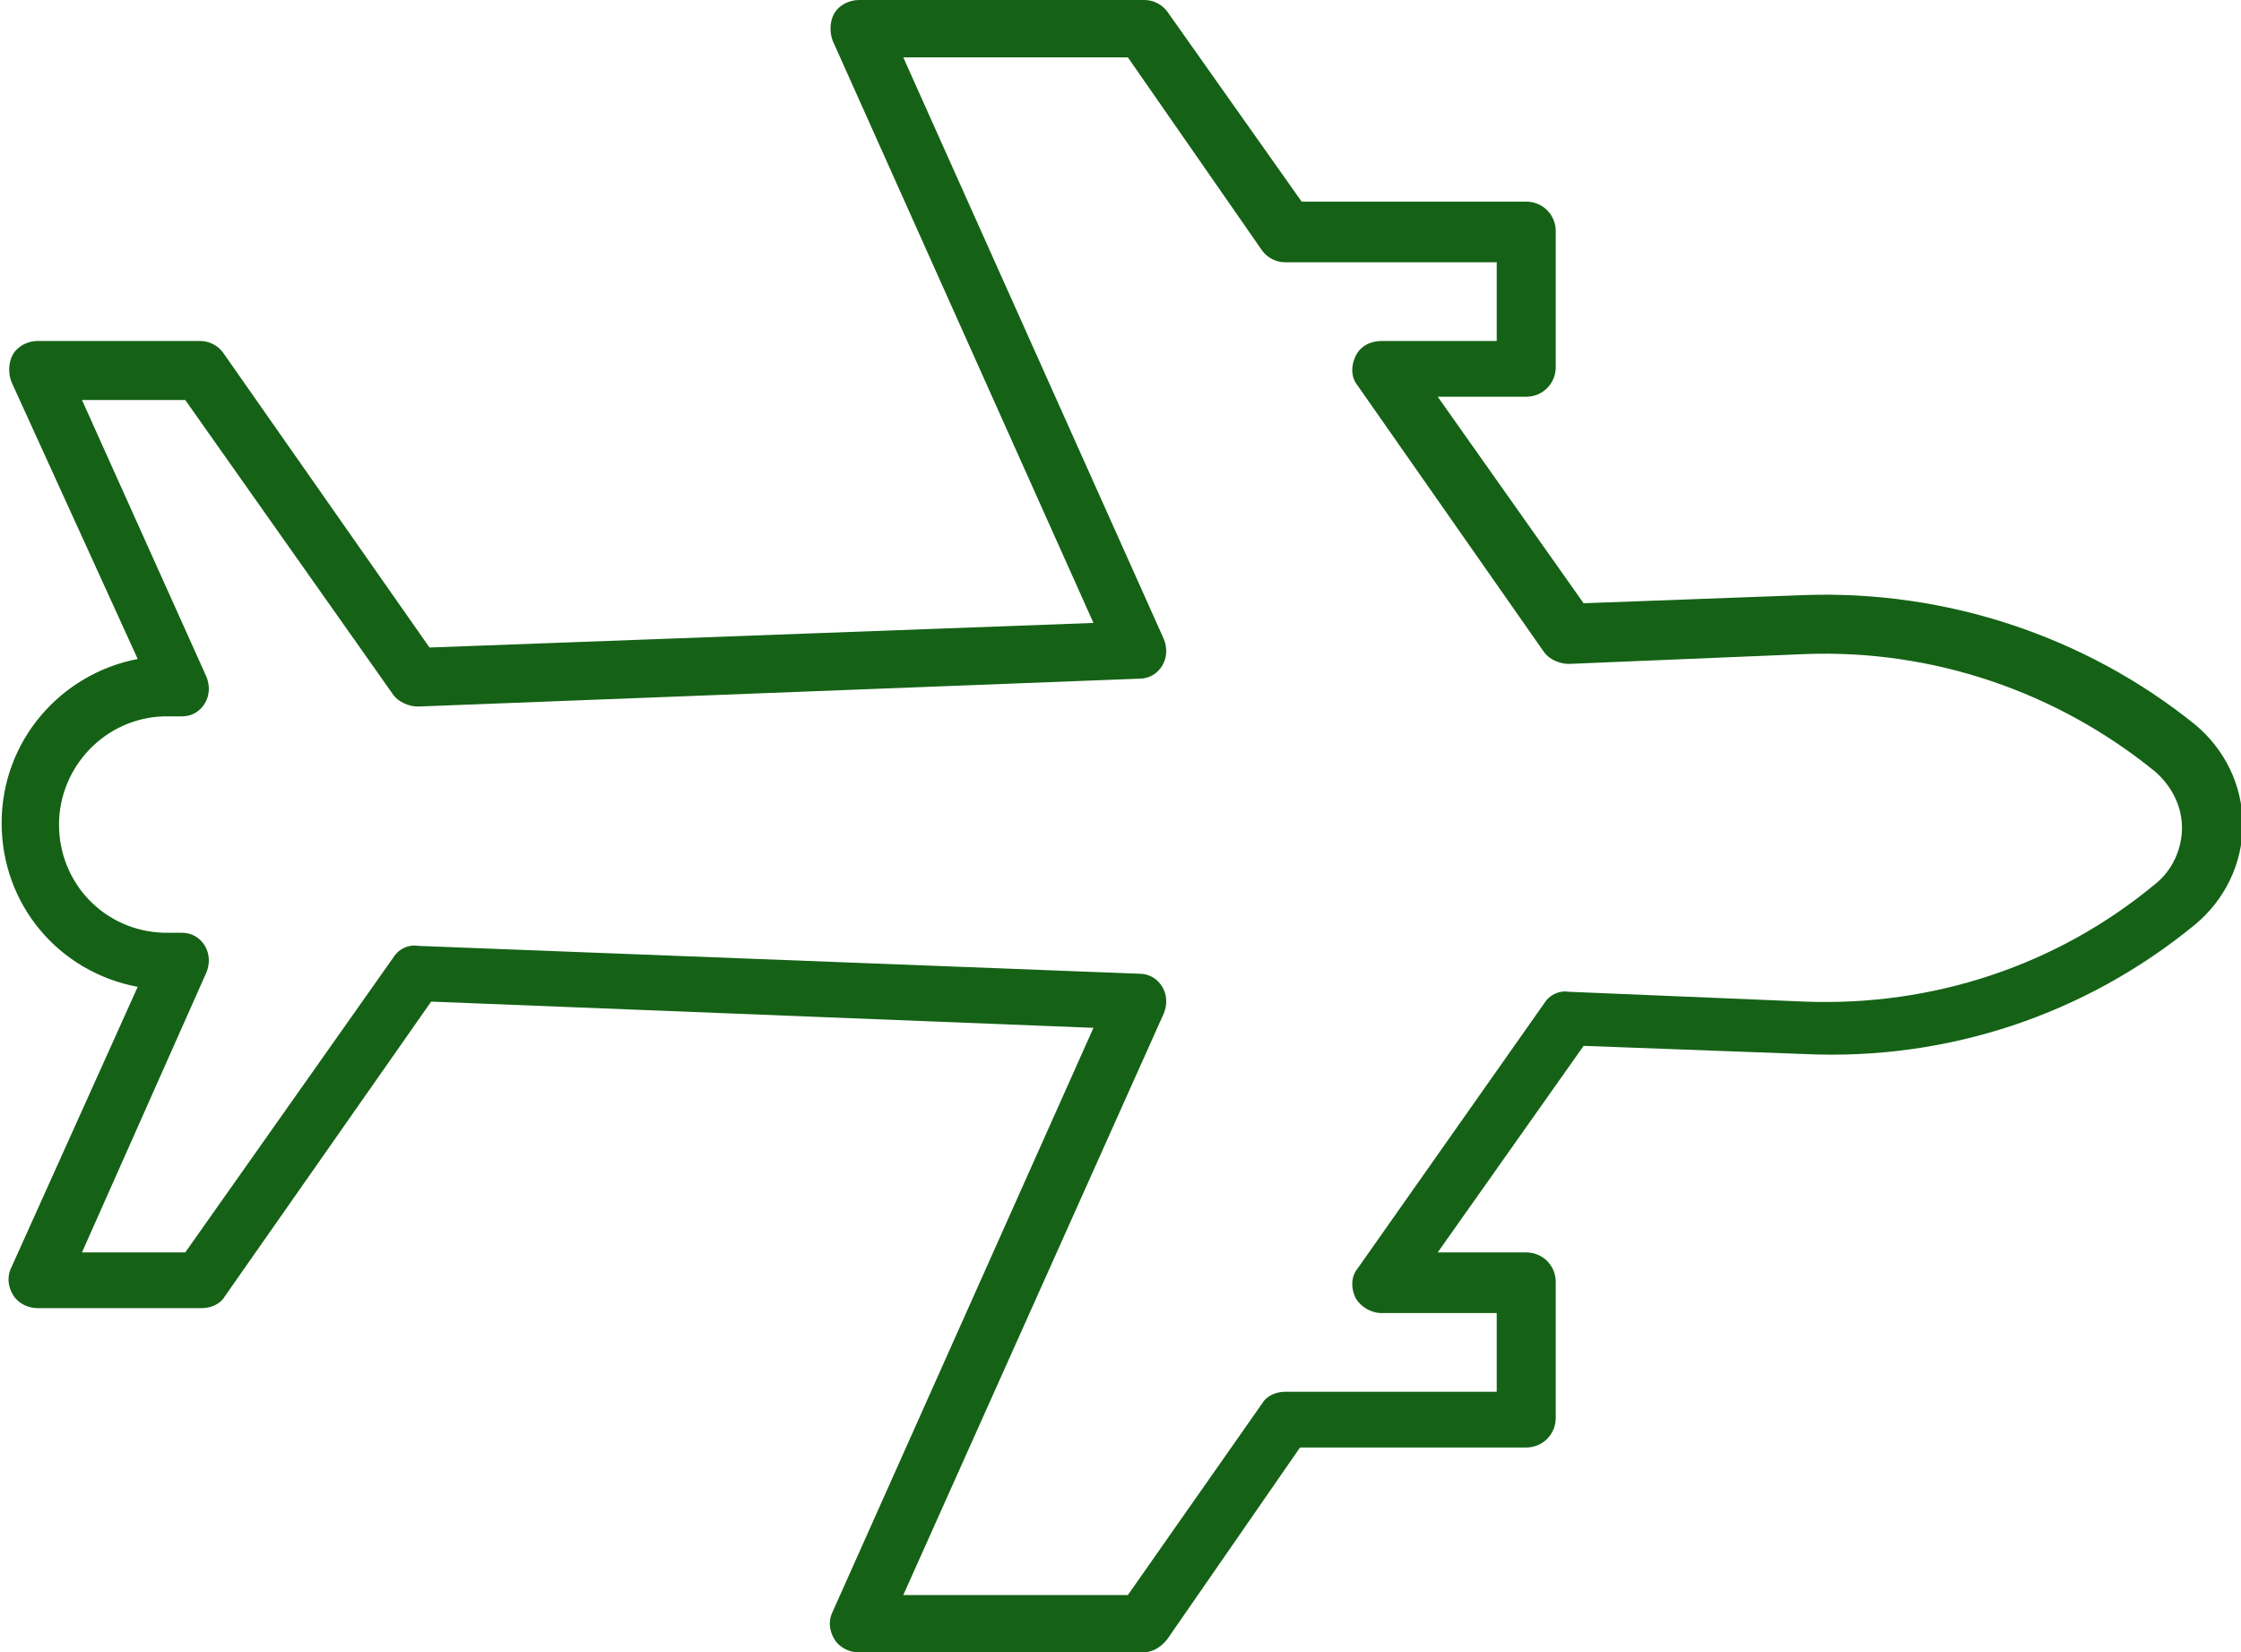 <?xml version="1.0" encoding="utf-8"?>
<!-- Generator: Adobe Illustrator 26.0.3, SVG Export Plug-In . SVG Version: 6.00 Build 0)  -->
<svg version="1.1" id="_x2014_ÎÓÈ_x5F_1" xmlns="http://www.w3.org/2000/svg" xmlns:xlink="http://www.w3.org/1999/xlink" x="0px" y="0px" viewBox="0 0 136.7 100.8" style="enable-background:new 0 0 136.7 100.8;" xml:space="preserve">
  <style type="text/css">
	.st0{fill:#156216;}
</style>
  <g>
    <g>
      <g>
        <g>
          <path class="st0" d="M69.7,100.8H52.4c-0.6,0-1.2-0.3-1.5-0.8c-0.3-0.5-0.4-1.1-0.1-1.7l15.9-35.6l-40.4-1.6l-12.6,18
					c-0.3,0.5-0.9,0.7-1.4,0.7H2.3c-0.6,0-1.2-0.3-1.5-0.8c-0.3-0.5-0.4-1.1-0.1-1.7l7.7-17.1c-4.8-0.9-8.3-5-8.3-10
					c0-5,3.6-9.1,8.3-10L0.7,23.3c-0.2-0.5-0.2-1.2,0.1-1.7c0.3-0.5,0.9-0.8,1.5-0.8h9.9c0.6,0,1.1,0.3,1.4,0.7l12.6,18L66.7,38
					L50.8,2.5c-0.2-0.5-0.2-1.2,0.1-1.7C51.2,0.3,51.8,0,52.4,0h17.4c0.6,0,1.1,0.3,1.4,0.7l8.2,11.6h13.7c1,0,1.8,0.8,1.8,1.8v8.3
					c0,1-0.8,1.8-1.8,1.8h-5.4l8.9,12.6l13.5-0.5c8.6-0.3,17.1,2.5,23.8,7.9c1.8,1.5,2.9,3.7,2.9,6.1c0,2.4-1.1,4.6-2.9,6.1
					c-6.7,5.5-15.1,8.3-23.8,7.9l-13.5-0.5l-8.9,12.6h5.4c1,0,1.8,0.8,1.8,1.8v8.3c0,1-0.8,1.8-1.8,1.8H79.3L71.2,100
					C70.8,100.5,70.3,100.8,69.7,100.8z M55.1,97.3h13.7L77,85.6c0.3-0.5,0.9-0.7,1.4-0.7h12.9v-4.8h-7c-0.7,0-1.3-0.4-1.6-0.9
					c-0.3-0.6-0.3-1.3,0.1-1.8l11.4-16.2c0.3-0.5,0.9-0.8,1.5-0.7l14.4,0.6c7.8,0.3,15.4-2.2,21.4-7.2c1-0.8,1.6-2.1,1.6-3.4
					s-0.6-2.5-1.6-3.4c0,0,0,0,0,0c-6-4.9-13.6-7.5-21.4-7.2l-14.4,0.6c-0.6,0-1.2-0.3-1.5-0.7L82.8,23.5c-0.4-0.5-0.4-1.2-0.1-1.8
					c0.3-0.6,0.9-0.9,1.6-0.9h7v-4.8H78.4c-0.6,0-1.1-0.3-1.4-0.7L68.8,3.5H55.1L71,39c0.2,0.5,0.2,1.1-0.1,1.6
					c-0.3,0.5-0.8,0.8-1.4,0.8l-44,1.7c-0.6,0-1.2-0.3-1.5-0.7l-12.7-18H5l7.6,16.9c0.2,0.5,0.2,1.1-0.1,1.6
					c-0.3,0.5-0.8,0.8-1.4,0.8l-1.1,0c-3.6,0.1-6.4,3.1-6.4,6.6c0,3.6,2.8,6.5,6.4,6.6l1.1,0c0.6,0,1.1,0.3,1.4,0.8
					c0.3,0.5,0.3,1.1,0.1,1.6L5,76.4h6.3l12.7-18c0.3-0.5,0.9-0.8,1.5-0.7l44,1.7c0.6,0,1.1,0.3,1.4,0.8c0.3,0.5,0.3,1.1,0.1,1.6
					L55.1,97.3z" />
        </g>
      </g>
    </g>
  </g>
</svg>